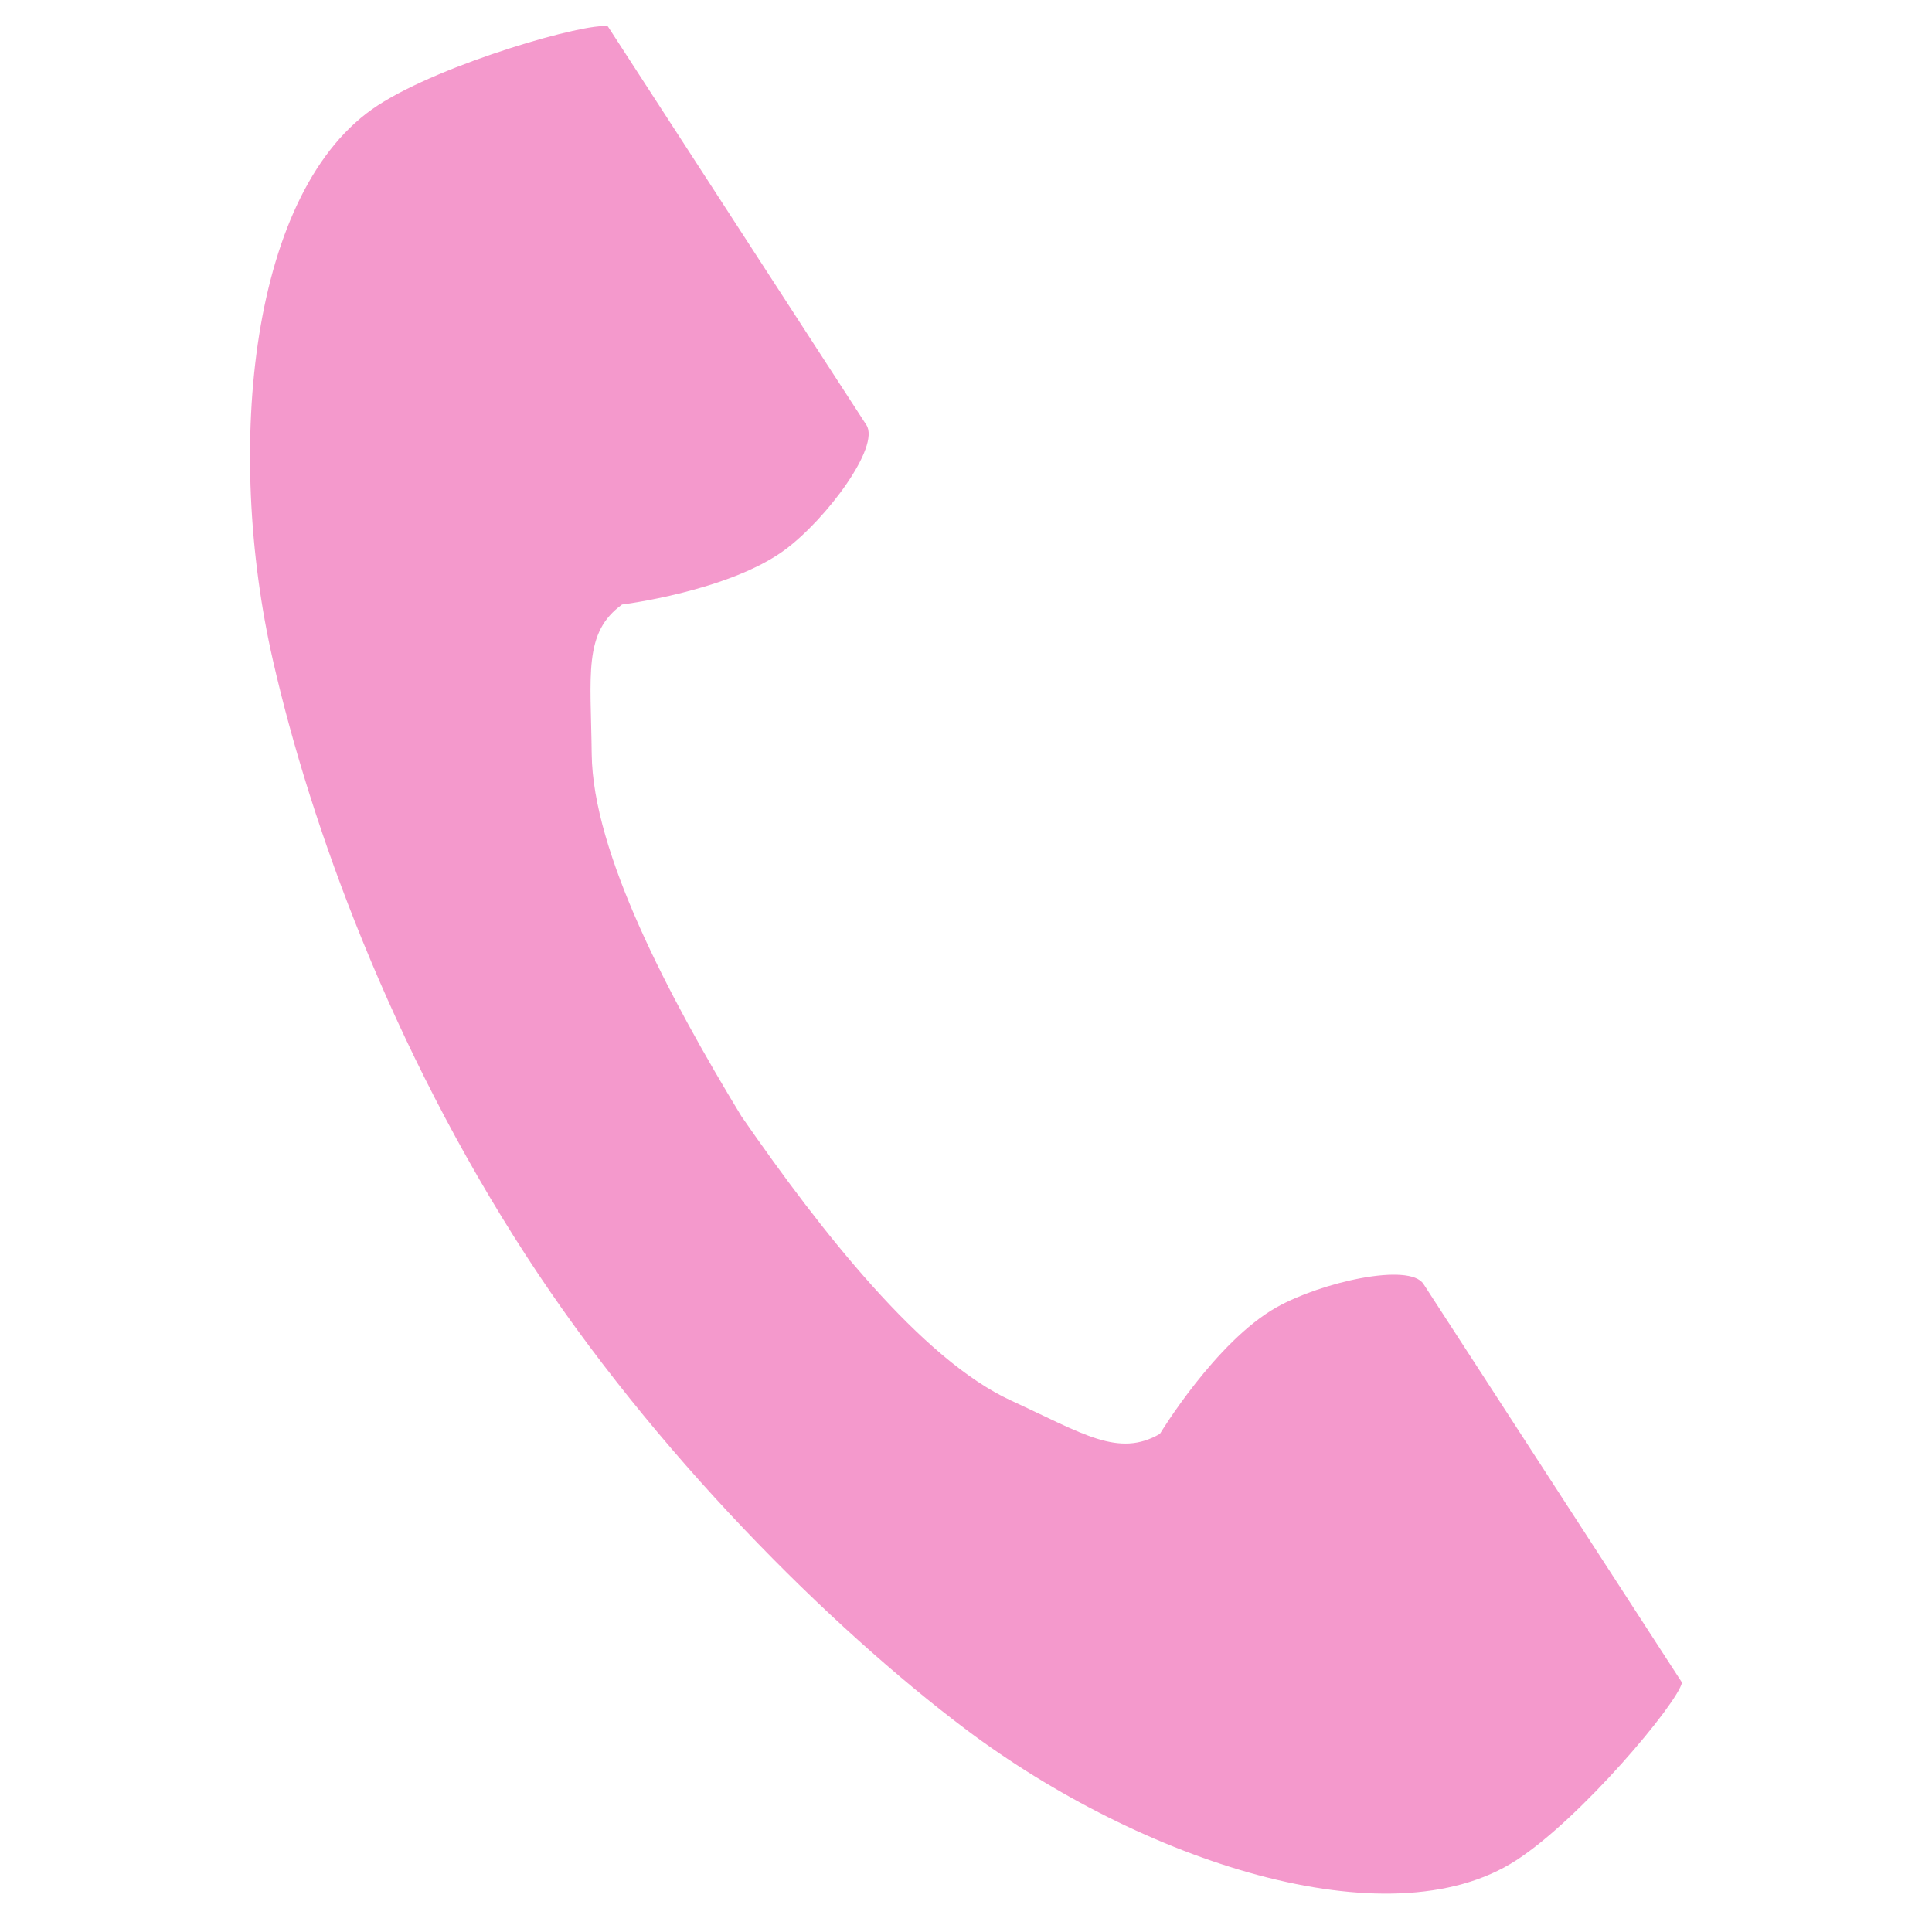 <svg width="30" height="30" viewBox="0 0 30 30" fill="none" xmlns="http://www.w3.org/2000/svg">
<g clip-path="url(#clip0_166_428)">
<path d="M5.87 1.634C3.878 2.926 3.486 6.965 4.239 10.258C4.824 12.822 6.07 16.261 8.171 19.5C10.147 22.546 12.903 25.278 15.005 26.859C17.705 28.888 21.553 30.178 23.545 28.886C24.553 28.233 26.05 26.447 26.118 26.127C26.118 26.127 25.24 24.773 25.048 24.476L22.104 19.938C21.885 19.6 20.513 19.909 19.817 20.303C18.876 20.836 18.011 22.265 18.011 22.265C17.366 22.637 16.826 22.266 15.698 21.747C14.312 21.109 12.753 19.127 11.512 17.332C10.379 15.467 9.205 13.236 9.188 11.71C9.174 10.468 9.056 9.824 9.659 9.387C9.659 9.387 11.317 9.18 12.186 8.539C12.831 8.063 13.672 6.936 13.453 6.599L10.509 2.06C10.317 1.763 9.439 0.41 9.439 0.41C9.119 0.341 6.878 0.98 5.87 1.634Z" fill="#E4007F" fill-opacity="0.4"/>
</g>
<defs>
<clipPath id="clip0_166_428">
<rect width="29" height="29" fill="white" transform="translate(0.5 0.405)"/>
</clipPath>
</defs>
</svg>
